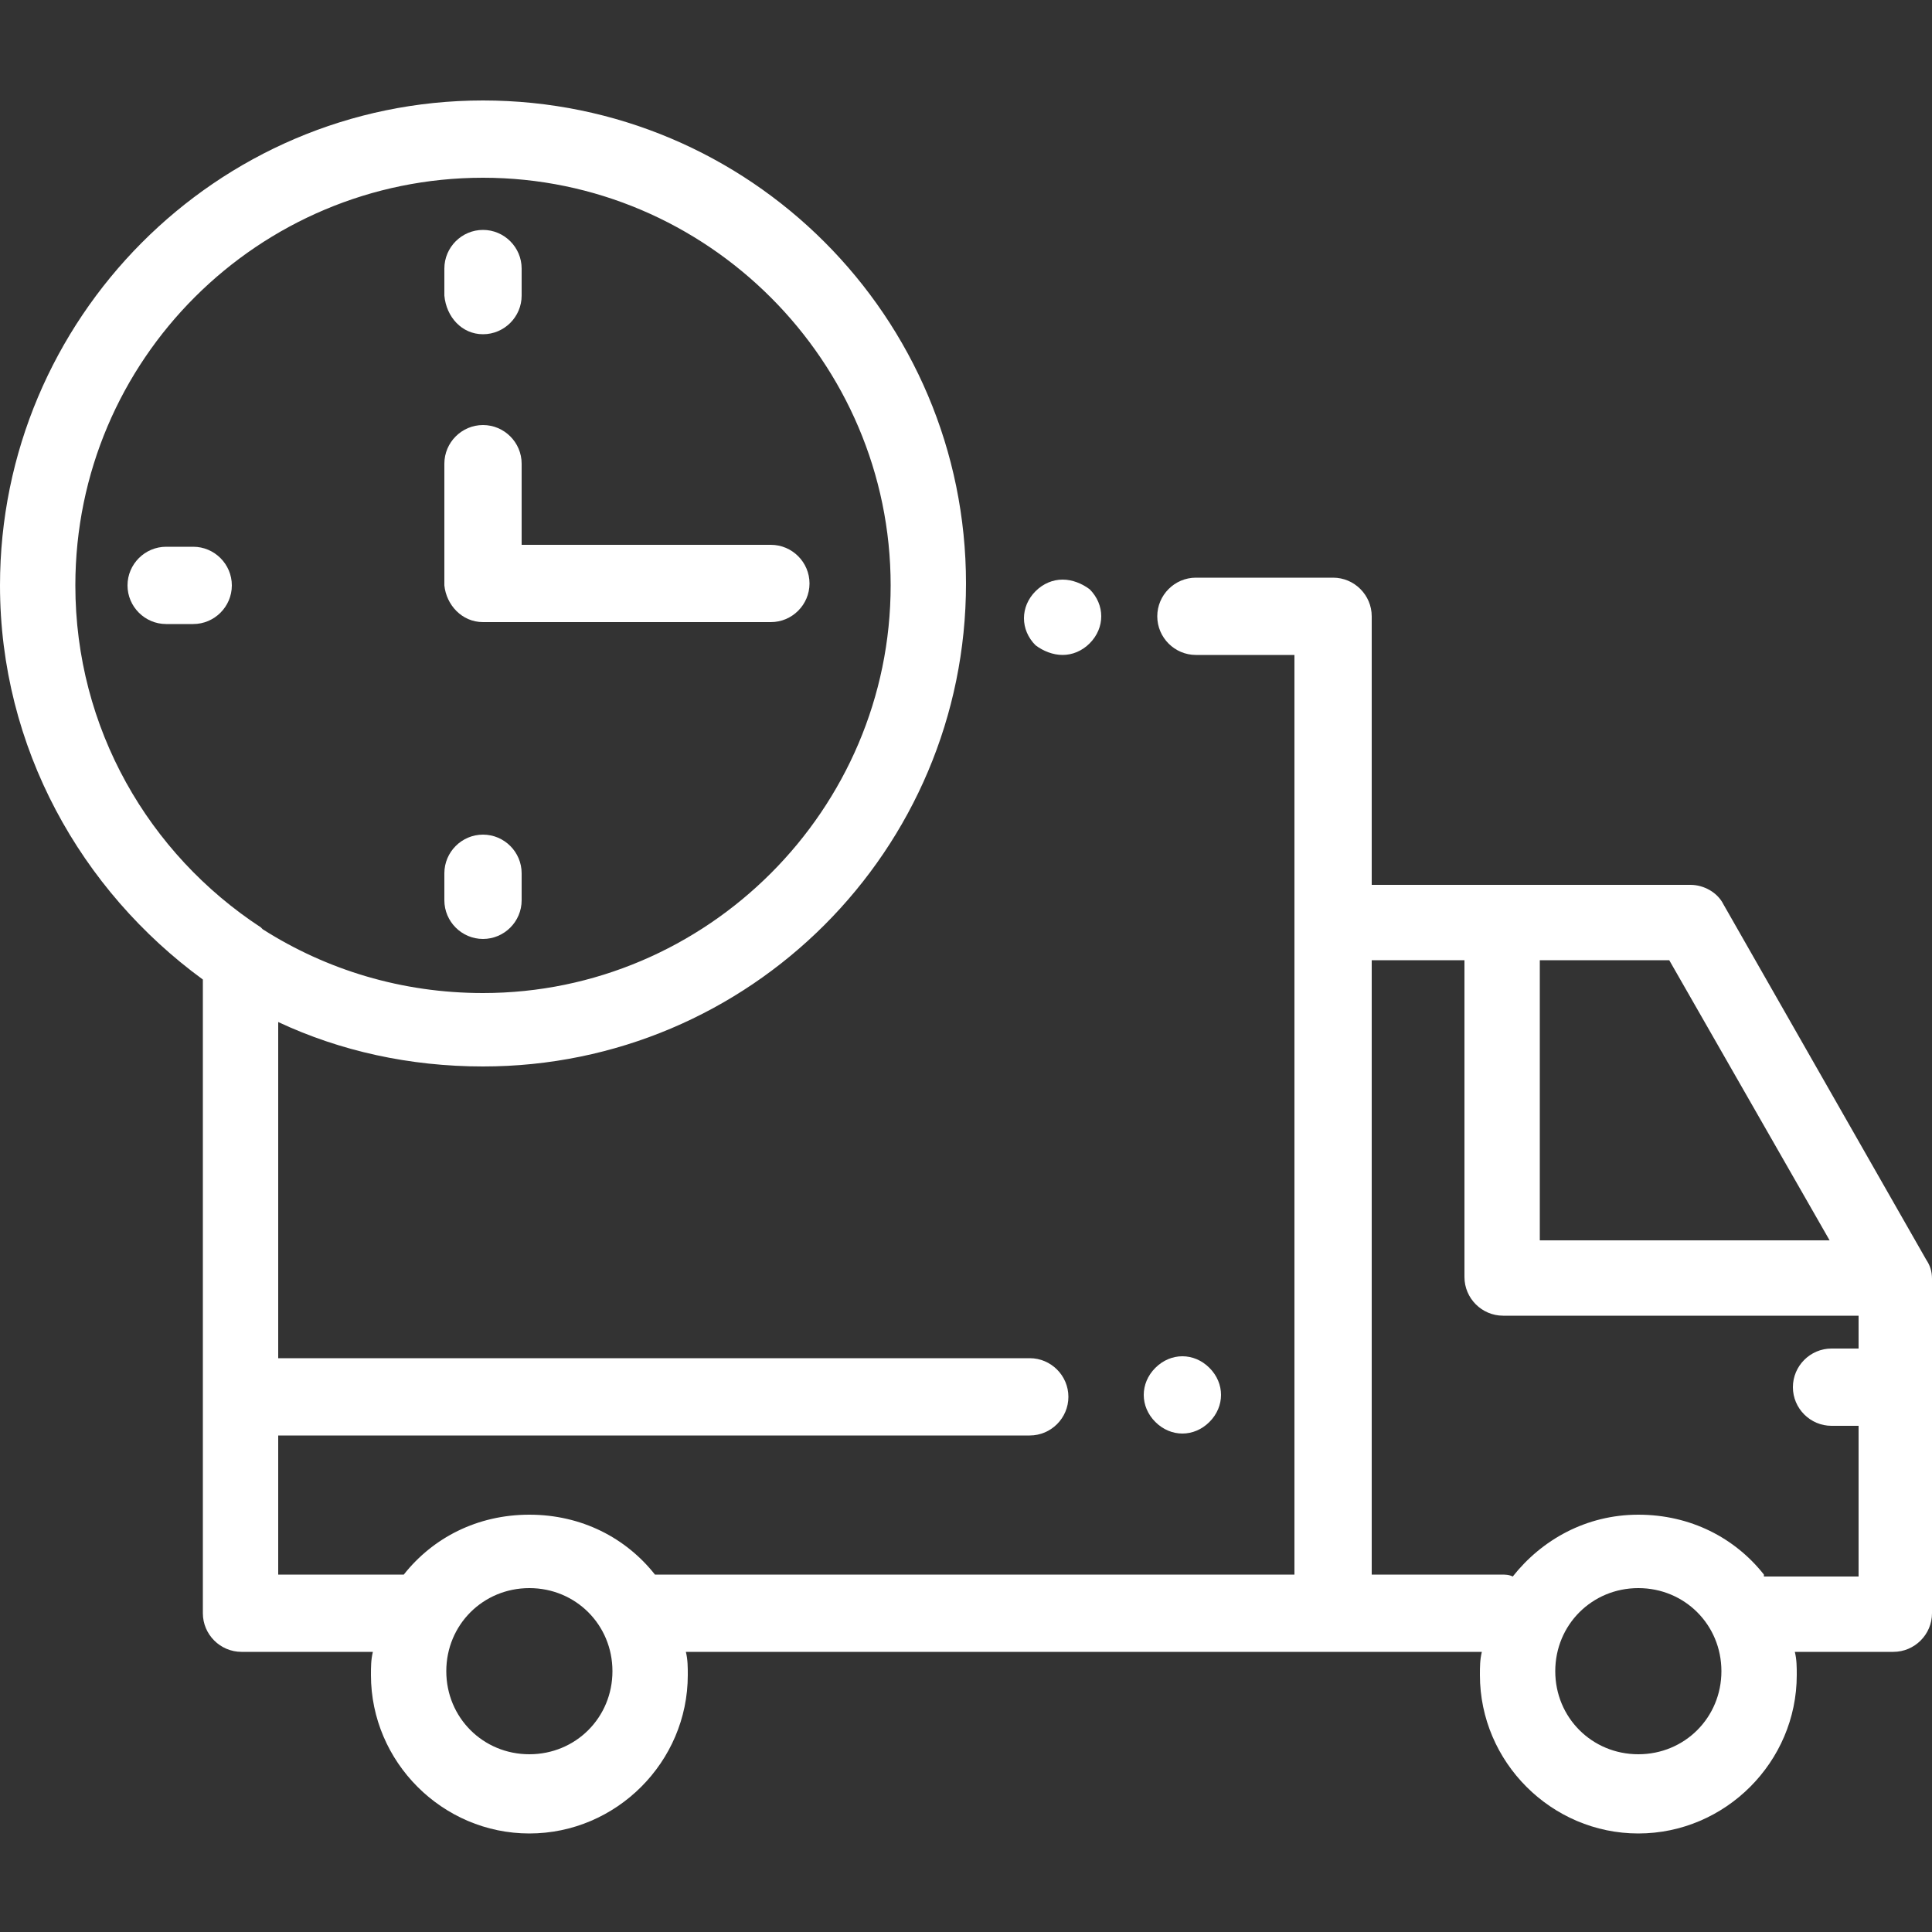 <?xml version="1.0" encoding="utf-8"?>
<!-- Generator: Adobe Illustrator 22.0.1, SVG Export Plug-In . SVG Version: 6.00 Build 0)  -->
<svg version="1.1" id="Layer_1_1_" xmlns="http://www.w3.org/2000/svg" xmlns:xlink="http://www.w3.org/1999/xlink" x="0px" y="0px"
	 viewBox="0 0 100 100" style="enable-background:new 0 0 100 100;" xml:space="preserve">
<rect x="0" y="0" width="100" height="100" fill="#333333" stroke="none"/>
<style type="text/css">
	.st0{fill:#FFFFFF;}
</style>
<g id="XMLID_1309_">
	<g id="XMLID_1268_">
		<g id="XMLID_1269_">
			<g id="XMLID_1270_">
				<path id="XMLID_1277_" class="st0" d="M99.7,65.2L89.2,46.8c-0.3-0.6-1-1-1.7-1H71V31.9c0-1.1-0.9-2-2-2h-7.1c-1.1,0-2,0.9-2,2
					c0,1.1,0.9,2,2,2H67v47.6H33.9c-1.5-1.9-3.8-3.1-6.5-3.1s-5,1.2-6.5,3.1h-6.5v-7.2h38.9c1.1,0,2-0.9,2-2s-0.9-2-2-2H14.4V52.9
					c3.2,1.5,6.8,2.3,10.6,2.3c13.8,0,25-11.2,25-25s-11.2-25-25-25S0,16.5,0,30.3c0,8.4,4.2,15.8,10.5,20.4v32.8c0,1.1,0.9,2,2,2
					h6.8c-0.1,0.4-0.1,0.8-0.1,1.2c0,4.5,3.7,8.2,8.2,8.2s8.2-3.7,8.2-8.2c0-0.4,0-0.8-0.1-1.2H69h7.7c-0.1,0.4-0.1,0.8-0.1,1.2
					c0,4.5,3.7,8.2,8.2,8.2s8.2-3.7,8.2-8.2c0-0.4,0-0.8-0.1-1.2H98c1.1,0,2-0.9,2-2V66.2C100,65.8,99.9,65.5,99.7,65.2z M3.9,30.3
					C3.9,18.6,13.4,9.2,25,9.2s21.1,9.5,21.1,21.1S36.6,51.4,25,51.4c-4.2,0-8.1-1.2-11.4-3.3c0,0-0.1-0.1-0.1-0.1
					C7.7,44.2,3.9,37.7,3.9,30.3z M27.4,90.8c-2.4,0-4.3-1.9-4.3-4.3c0-2.4,1.9-4.3,4.3-4.3s4.3,1.9,4.3,4.3
					C31.7,88.9,29.8,90.8,27.4,90.8z M94.7,64.2h-15V49.7h6.7L94.7,64.2z M84.8,90.8c-2.4,0-4.3-1.9-4.3-4.3c0-2.4,1.9-4.3,4.3-4.3
					s4.3,1.9,4.3,4.3C89.1,88.9,87.2,90.8,84.8,90.8z M91.3,81.5c-1.5-1.9-3.8-3.1-6.5-3.1c-2.7,0-5,1.3-6.5,3.2
					c-0.2-0.1-0.4-0.1-0.6-0.1H71V49.7h4.8v16.4c0,1.1,0.9,2,2,2h18.4v1.7h-1.4c-1.1,0-2,0.9-2,2c0,1.1,0.9,2,2,2h1.4v7.8H91.3z"/>
				<path id="XMLID_1276_" class="st0" d="M55,33.9c0.5,0,1-0.2,1.4-0.6c0.4-0.4,0.6-0.9,0.6-1.4c0-0.5-0.2-1-0.6-1.4
					C56,30.2,55.5,30,55,30c-0.5,0-1,0.2-1.4,0.6c-0.4,0.4-0.6,0.9-0.6,1.4c0,0.5,0.2,1,0.6,1.4C54,33.7,54.5,33.9,55,33.9z"/>
				<path id="XMLID_1275_" class="st0" d="M61.2,74.2c0.5,0,1-0.2,1.4-0.6c0.4-0.4,0.6-0.9,0.6-1.4s-0.2-1-0.6-1.4
					c-0.4-0.4-0.9-0.6-1.4-0.6s-1,0.2-1.4,0.6c-0.4,0.4-0.6,0.9-0.6,1.4s0.2,1,0.6,1.4C60.2,74,60.7,74.2,61.2,74.2z"/>
				<path id="XMLID_1274_" class="st0" d="M25,48.6c1.1,0,2-0.9,2-2v-1.4c0-1.1-0.9-2-2-2s-2,0.9-2,2v1.4C23,47.7,23.9,48.6,25,48.6
					z"/>
				<path id="XMLID_1273_" class="st0" d="M25,17.3c1.1,0,2-0.9,2-2v-1.4c0-1.1-0.9-2-2-2s-2,0.9-2,2v1.4
					C23.1,16.4,23.9,17.3,25,17.3z"/>
				<path id="XMLID_1272_" class="st0" d="M10,28.3H8.6c-1.1,0-2,0.9-2,2c0,1.1,0.9,2,2,2H10c1.1,0,2-0.9,2-2
					C12,29.2,11.1,28.3,10,28.3z"/>
				<path id="XMLID_1271_" class="st0" d="M25,32.2h14.9c1.1,0,2-0.9,2-2c0-1.1-0.9-2-2-2H27V24c0-1.1-0.9-2-2-2s-2,0.9-2,2v6.3
					C23.1,31.3,23.9,32.2,25,32.2z"/>
			</g>
		</g>
	</g>
</g>
</svg>
